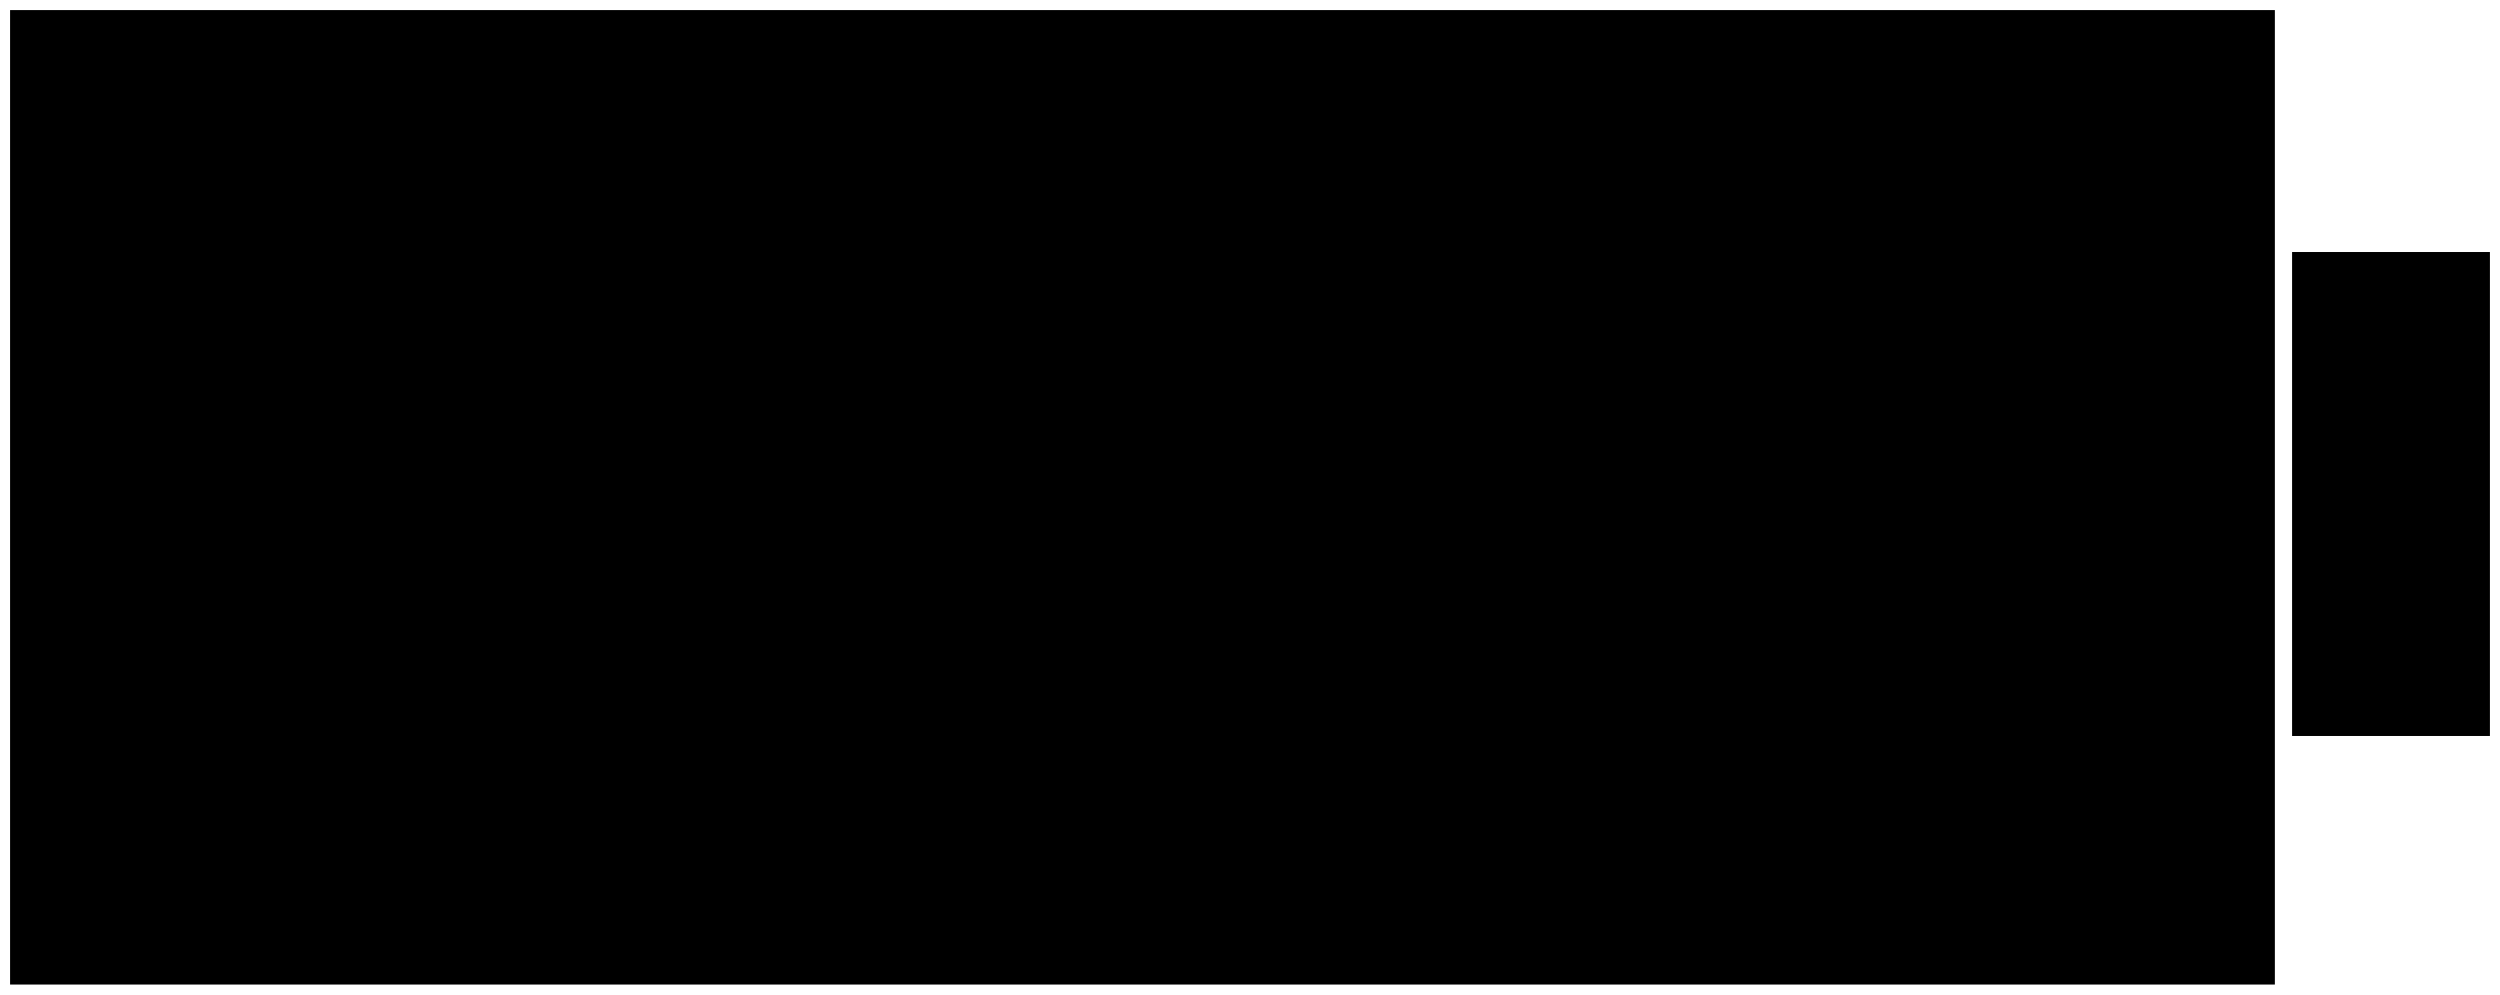 <?xml version="1.0" encoding="UTF-8"?> <svg xmlns="http://www.w3.org/2000/svg" width="372" height="148" viewBox="0 0 372 148" fill="none"> <path d="M2 2H338V146H2V2Z" fill="black"></path> <path d="M341.562 38H370V109.014H341.562V38Z" fill="black"></path> <path d="M2 2H338V146H2V2Z" stroke="black"></path> <path d="M341.562 38H370V109.014H341.562V38Z" stroke="black"></path> </svg> 
